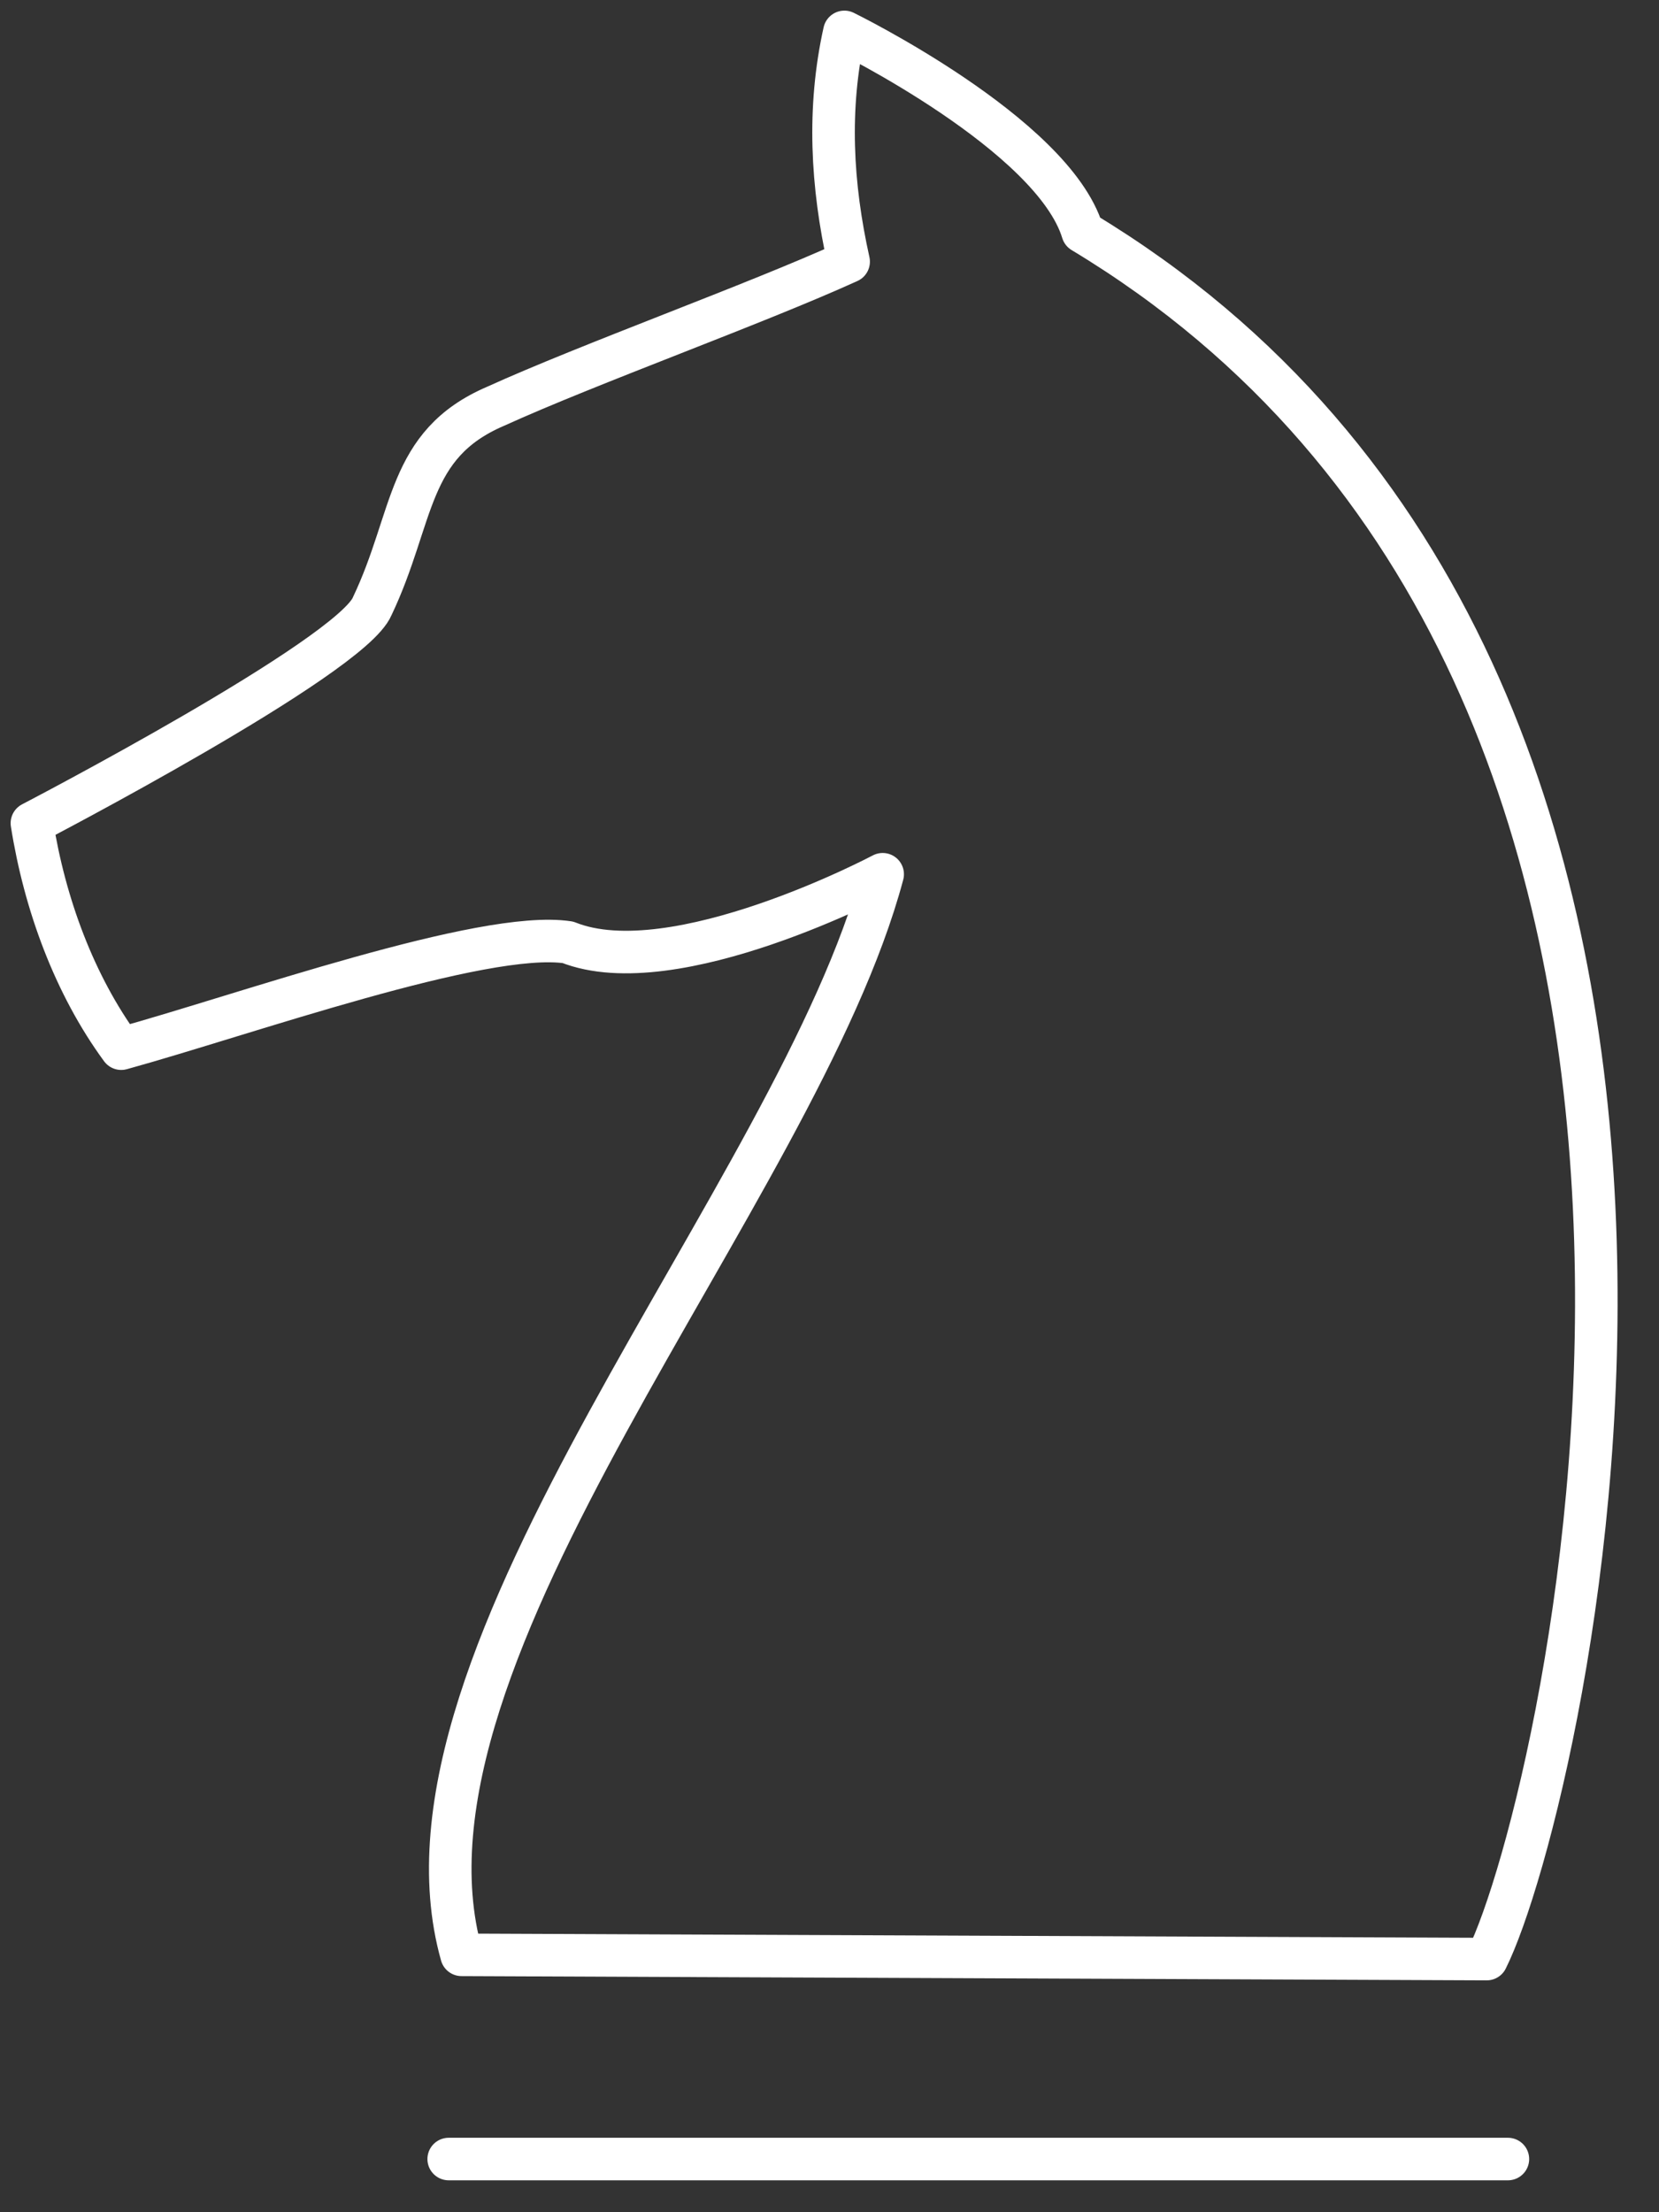 <?xml version="1.0" encoding="UTF-8" standalone="no"?><!DOCTYPE svg PUBLIC "-//W3C//DTD SVG 1.1//EN" "http://www.w3.org/Graphics/SVG/1.1/DTD/svg11.dtd"><svg width="100%" height="100%" viewBox="0 0 39 52" version="1.1" xmlns="http://www.w3.org/2000/svg" xmlns:xlink="http://www.w3.org/1999/xlink" xml:space="preserve" xmlns:serif="http://www.serif.com/" style="fill-rule:evenodd;clip-rule:evenodd;stroke-linecap:round;stroke-linejoin:round;stroke-miterlimit:10;"><rect x="0" y="0" width="39" height="52" fill="#333333" stroke="none"/><g id="Group_171"><path id="Path_32" d="M10.548,50.75l24.9,0" style="fill:none;fill-rule:nonzero;stroke:#fff;stroke-width:1px;"/><path id="Path_33" d="M10.85,45.95c-2,-7.1 7.9,-17.9 9.9,-25.4c0,0 -4.9,2.6 -7.4,1.6c-2,-0.3 -7.6,1.7 -10.5,2.5c-1.1,-1.5 -1.8,-3.4 -2.1,-5.3c0,0 7.5,-3.9 8,-5.1c1,-2.1 0.8,-3.8 2.9,-4.7c2.2,-1 6.1,-2.4 8.3,-3.4c-0.4,-1.8 -0.5,-3.6 -0.1,-5.4c0,0 4.9,2.4 5.6,4.7c17.6,10.6 11.3,37 9.5,40.6l-24.1,-0.1Z" style="fill:none;fill-rule:nonzero;stroke:#fff;stroke-width:1px;"/></g></svg>